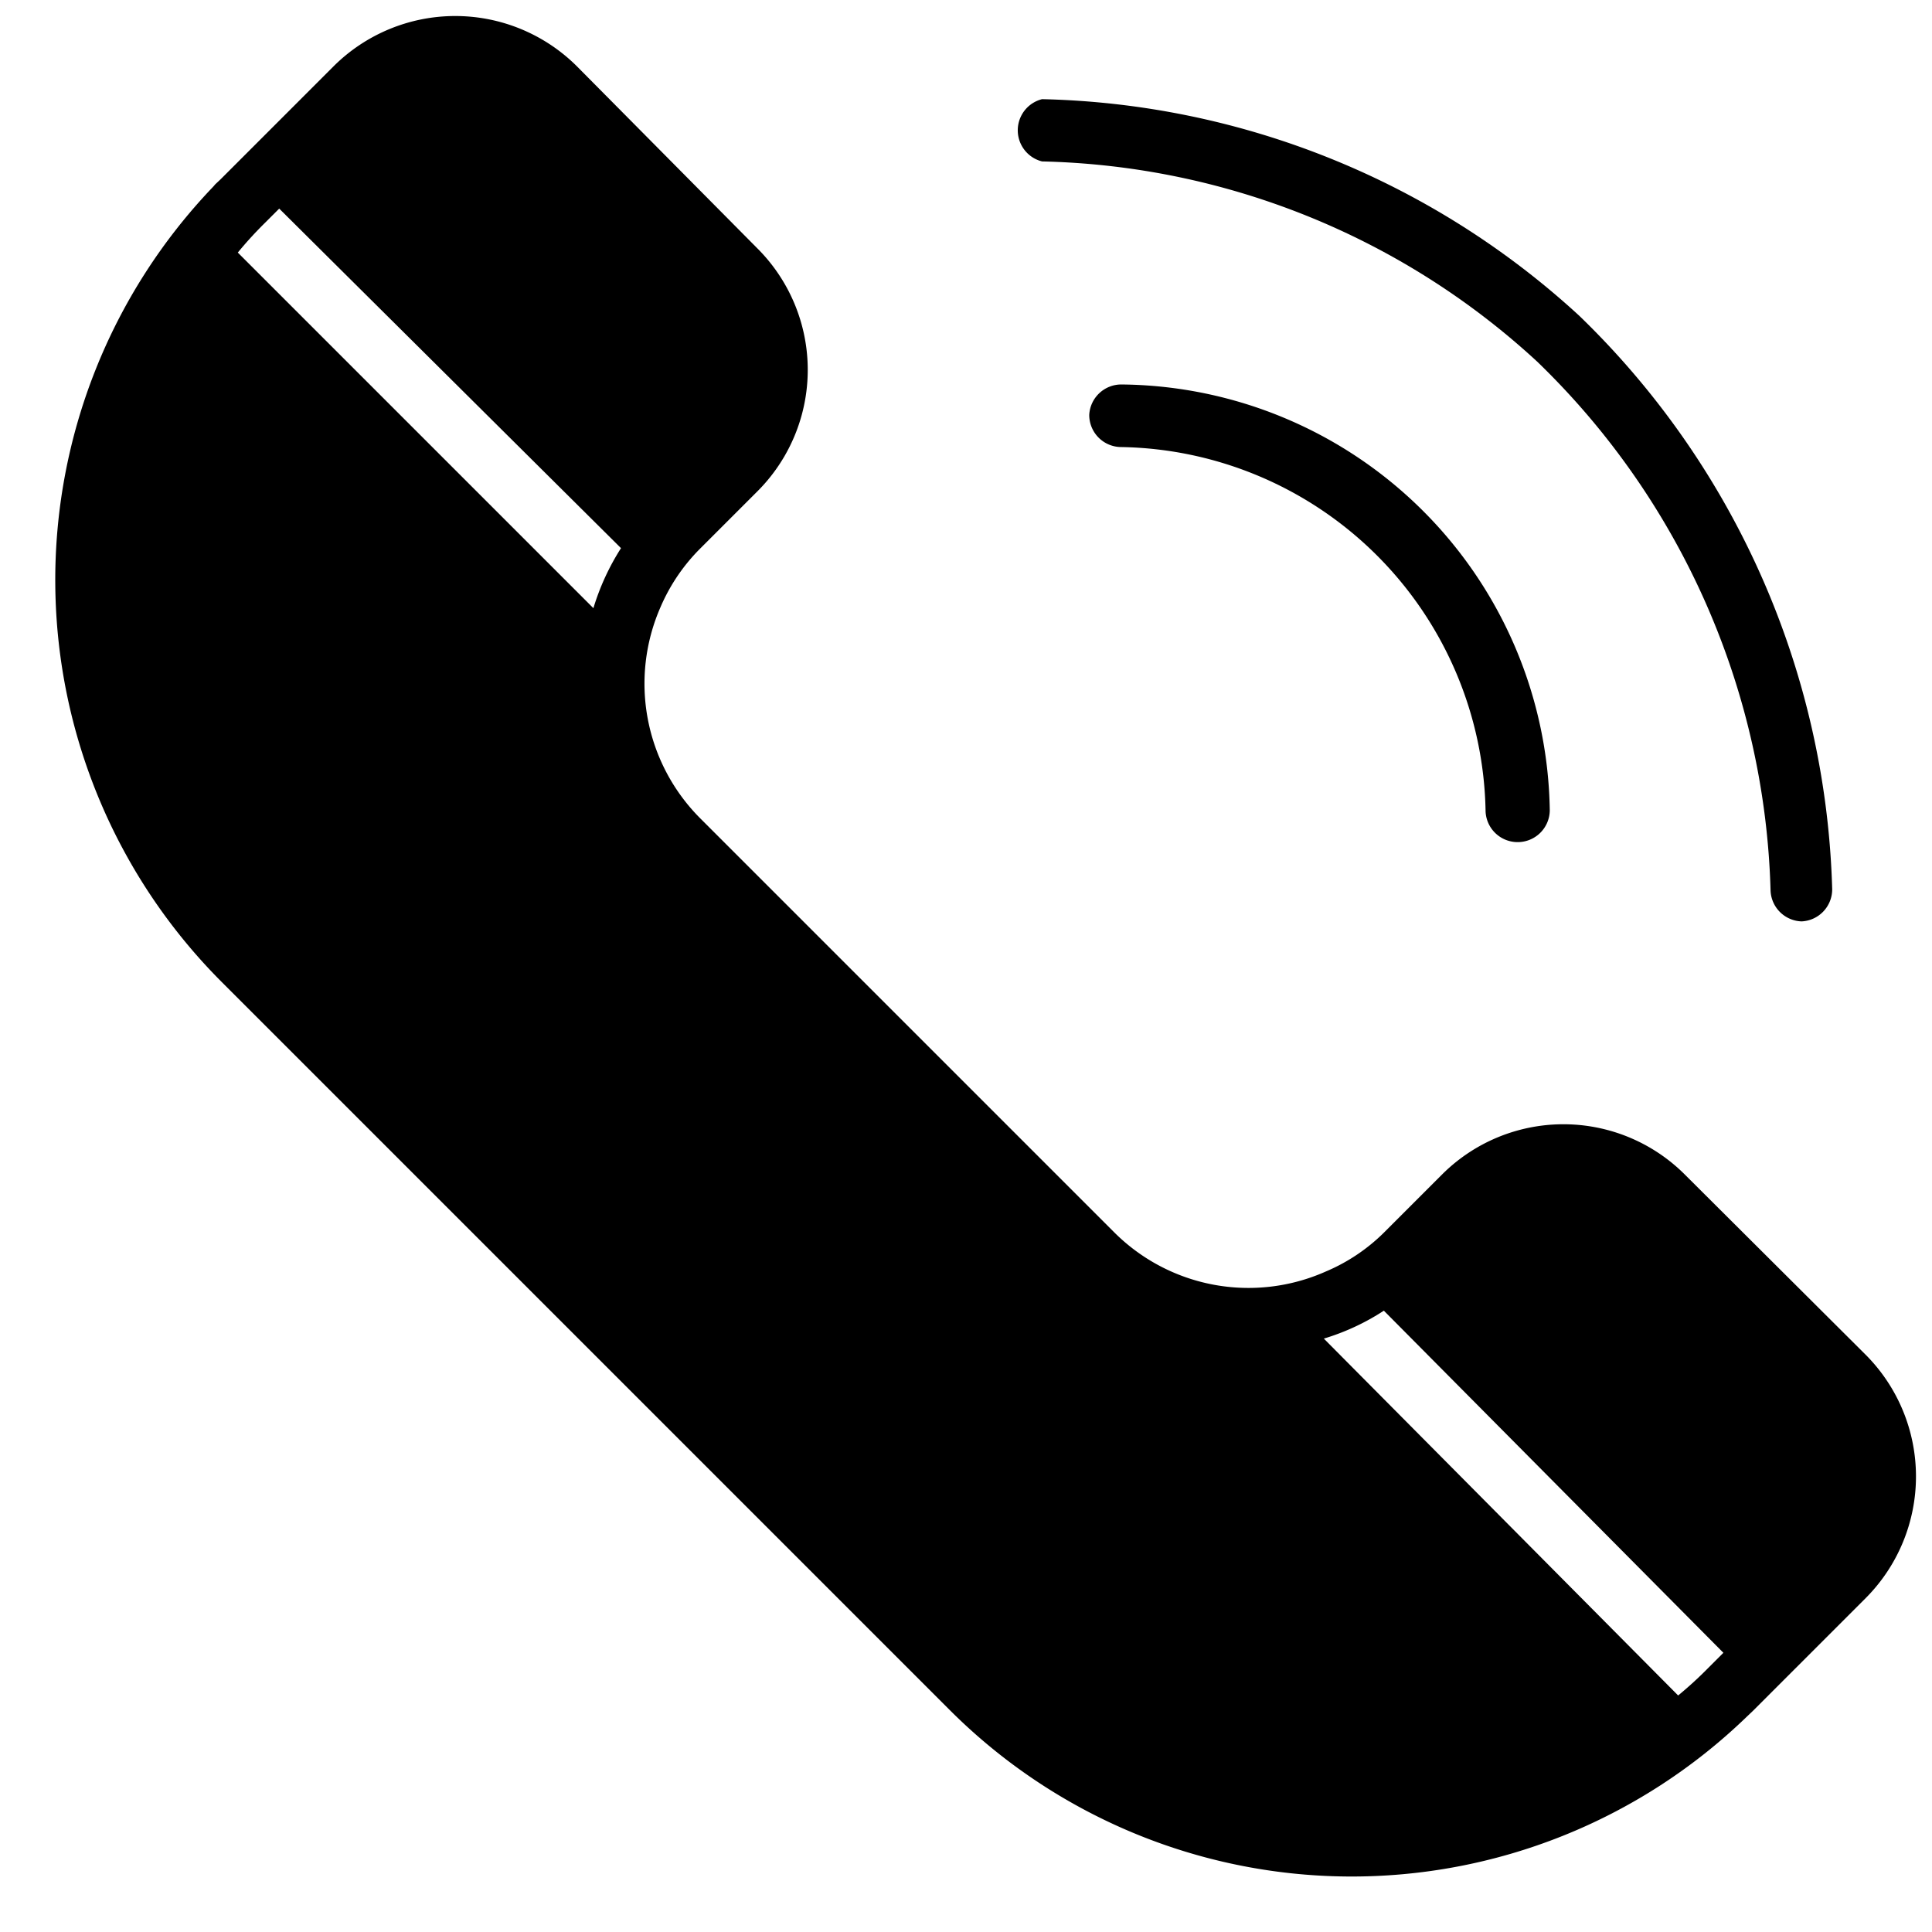 <?xml version="1.0" encoding="UTF-8"?>
<!DOCTYPE svg PUBLIC '-//W3C//DTD SVG 1.0//EN'
          'http://www.w3.org/TR/2001/REC-SVG-20010904/DTD/svg10.dtd'>
<svg data-name="Layer 2" height="60.2" preserveAspectRatio="xMidYMid meet" version="1.0" viewBox="1.3 2.5 60.2 60.2" width="60.2" xmlns="http://www.w3.org/2000/svg" xmlns:xlink="http://www.w3.org/1999/xlink" zoomAndPan="magnify"
><g id="change1_1"
  ><path d="M53.8,39.1a5.35,5.35,0,0,0-7.57,0l-1.78,1.78a5.75,5.75,0,0,1-1.84,1.24A5.92,5.92,0,0,1,36,40.88L23.12,28a5.94,5.94,0,0,1-1.24-6.58,5.82,5.82,0,0,1,1.24-1.83l1.78-1.78a5.35,5.35,0,0,0,0-7.57L19.27,4.56a5.37,5.37,0,0,0-7.57,0L8.18,8.08,8,8.25l0,0-.05.06a17.72,17.72,0,0,0,.25,24.78l22.7,22.7A17.71,17.71,0,0,0,55.72,56l.2-.19,3.52-3.52a5.37,5.37,0,0,0,0-7.57ZM20.65,19.58a7.52,7.52,0,0,0-.86,1.87L8.71,10.37a12,12,0,0,1,.84-.92L10,9Zm21.9,24.63a7.21,7.21,0,0,0,1.87-.87L55,54l-.49.49a12,12,0,0,1-.92.84Z"
  /></g
  ><g id="change1_2"
  ><path d="M57.44,31.21h0a1,1,0,0,0,.95-1,25.84,25.84,0,0,0-7.88-17.87A25.56,25.56,0,0,0,33.77,5.59a1,1,0,0,0,0,1.94A23.52,23.52,0,0,1,49.2,13.77a23.82,23.82,0,0,1,7.27,16.49A1,1,0,0,0,57.44,31.21Z"
  /></g
  ><g id="change1_3"
  ><path d="M36.24,14.48a1,1,0,0,0-1,.95,1,1,0,0,0,1,1A11.55,11.55,0,0,1,47.59,27.79a1,1,0,0,0,1,.95h0a1,1,0,0,0,1-1A13.47,13.47,0,0,0,36.24,14.48Z"
  /></g
></svg
>
